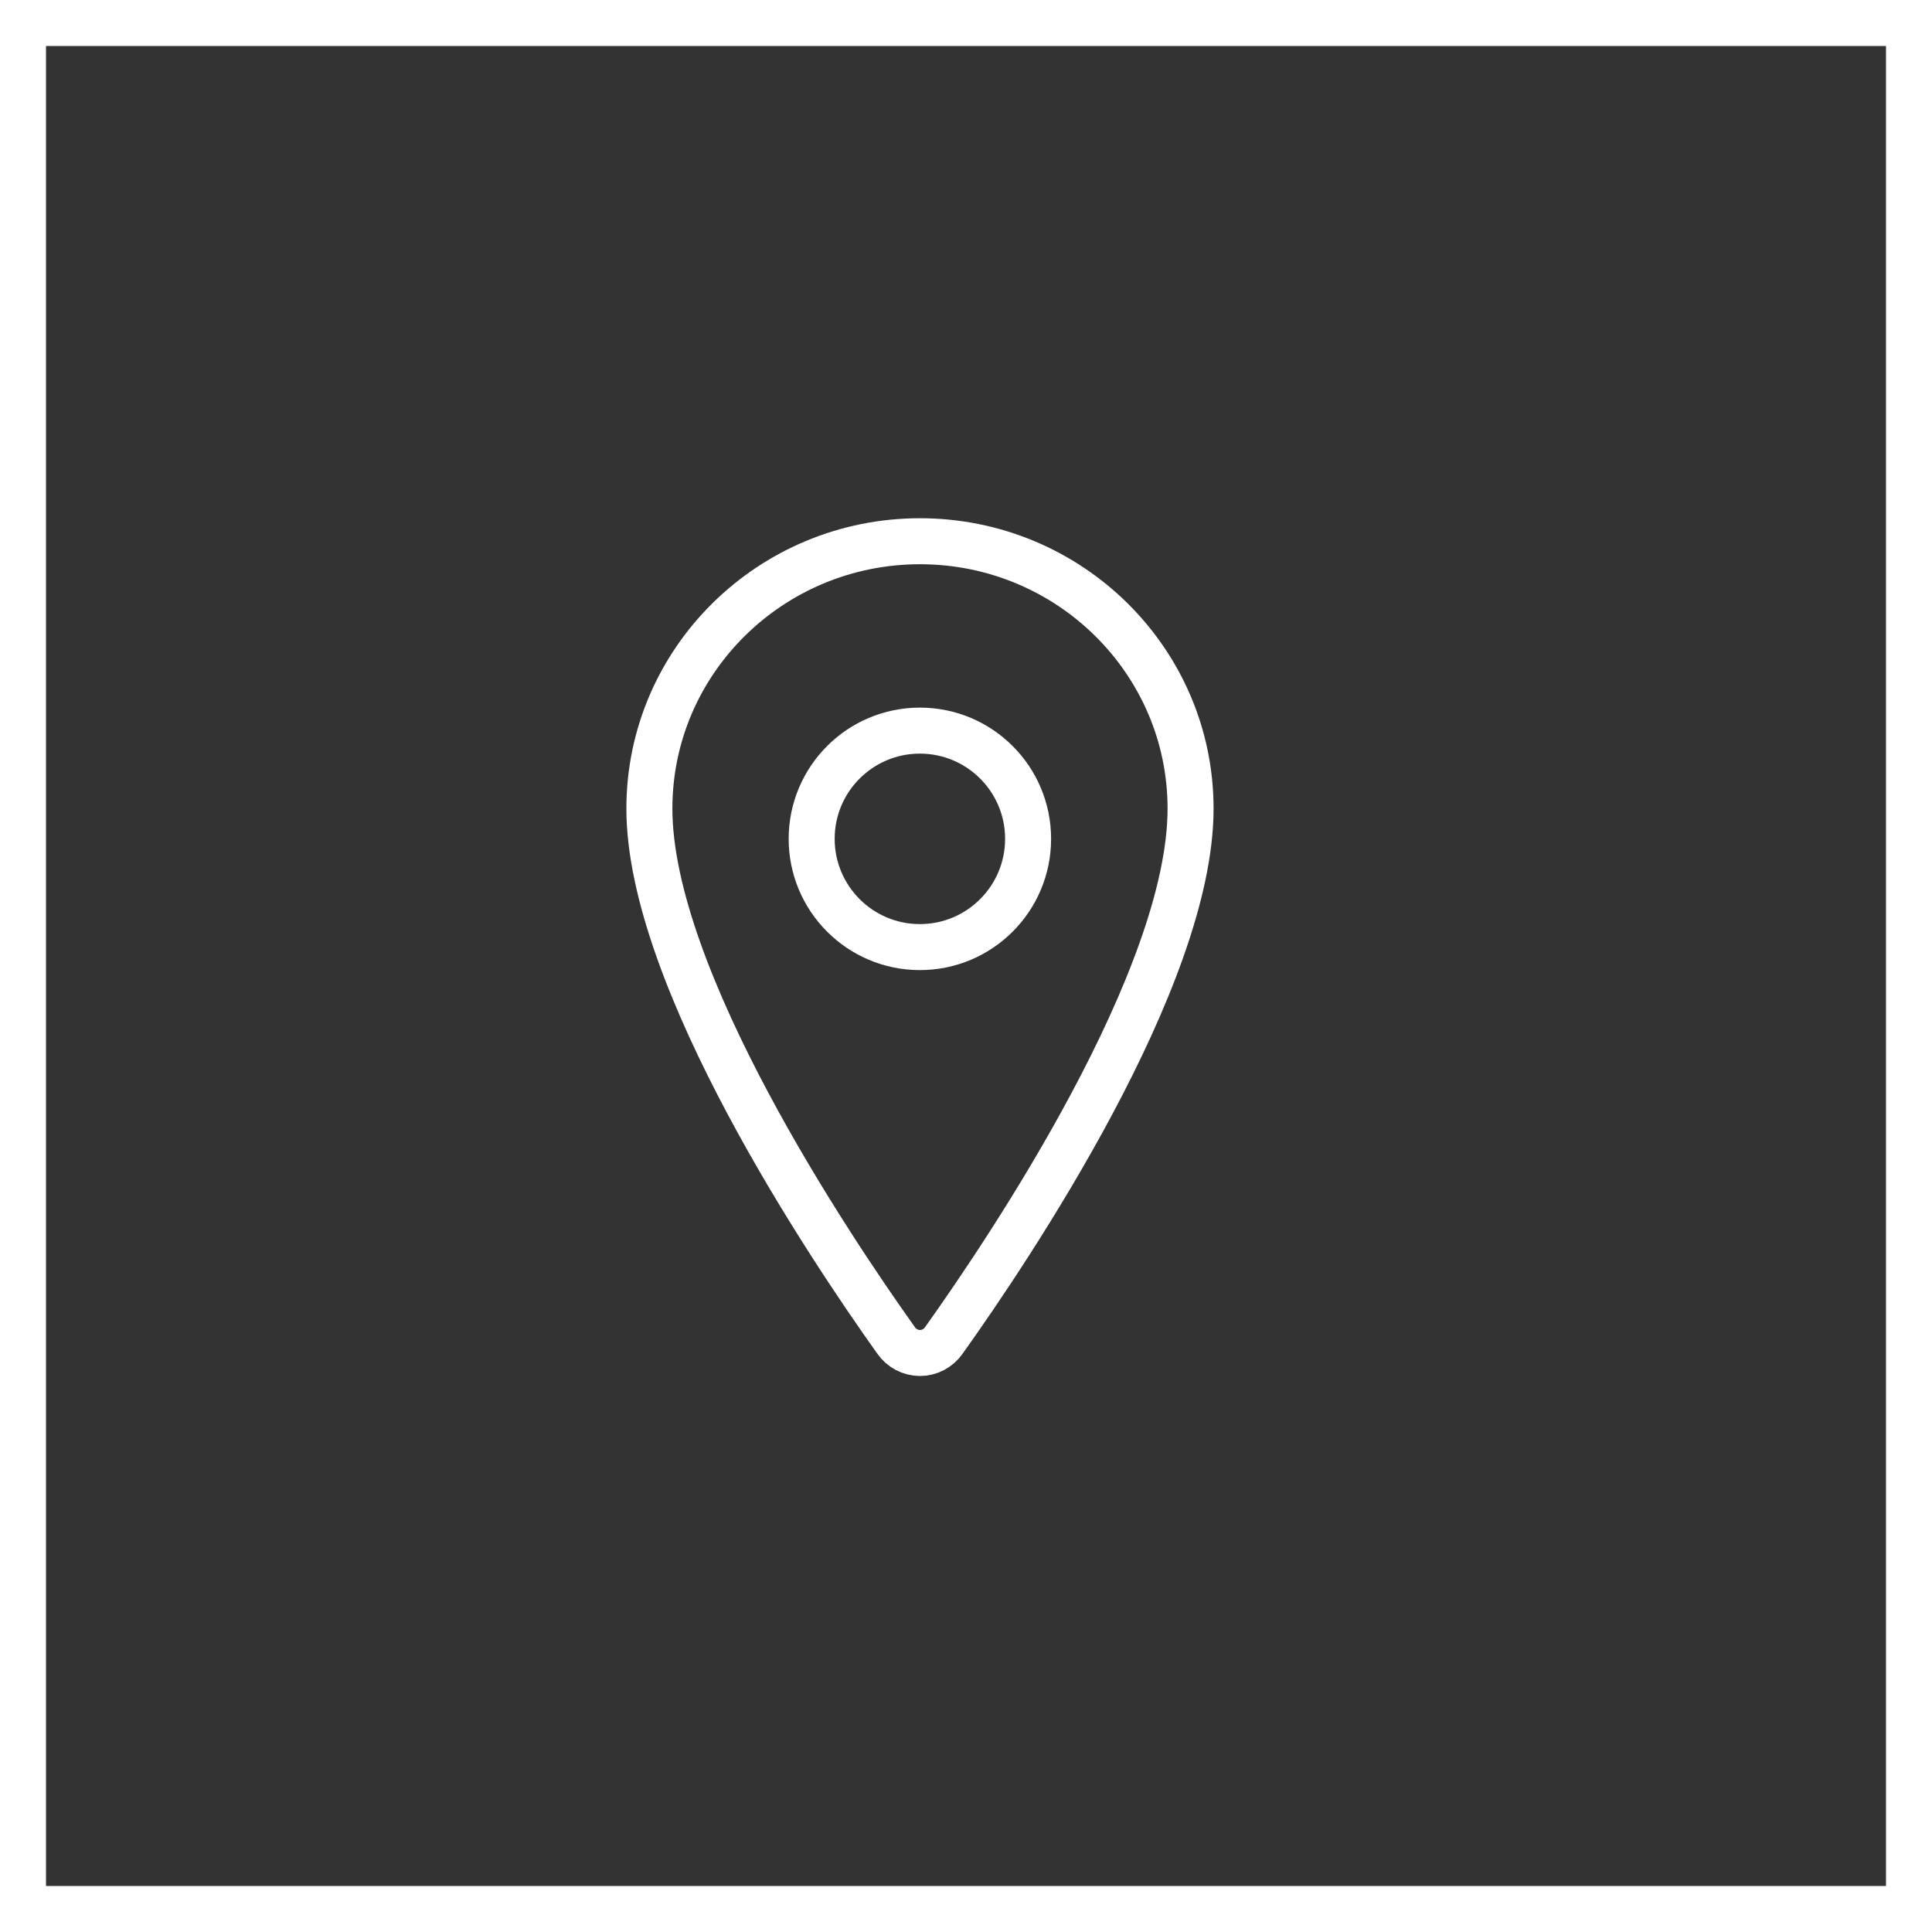 <svg xmlns="http://www.w3.org/2000/svg" width="42" height="42" viewBox="0 0 42 42" fill="none"><rect x="0" y="0" width="42" height="42" fill="#333333" stroke="none"/><path d="M20 11.766C16.752 11.766 14.117 14.37 14.117 17.578C14.117 21.268 18.039 27.117 19.479 29.137C19.538 29.223 19.617 29.292 19.707 29.34C19.798 29.388 19.898 29.413 20 29.413C20.101 29.413 20.201 29.388 20.292 29.34C20.382 29.292 20.461 29.223 20.52 29.137C21.96 27.118 25.882 21.271 25.882 17.578C25.882 14.37 23.247 11.766 20 11.766Z" stroke="white" stroke-linecap="round" stroke-linejoin="round"></path><path d="M19.997 20.589C21.297 20.589 22.35 19.535 22.35 18.236C22.35 16.936 21.297 15.883 19.997 15.883C18.698 15.883 17.645 16.936 17.645 18.236C17.645 19.535 18.698 20.589 19.997 20.589Z" stroke="white" stroke-linecap="round" stroke-linejoin="round"></path><rect x="0.5" y="0.5" width="41" height="41" stroke="white"></rect></svg>